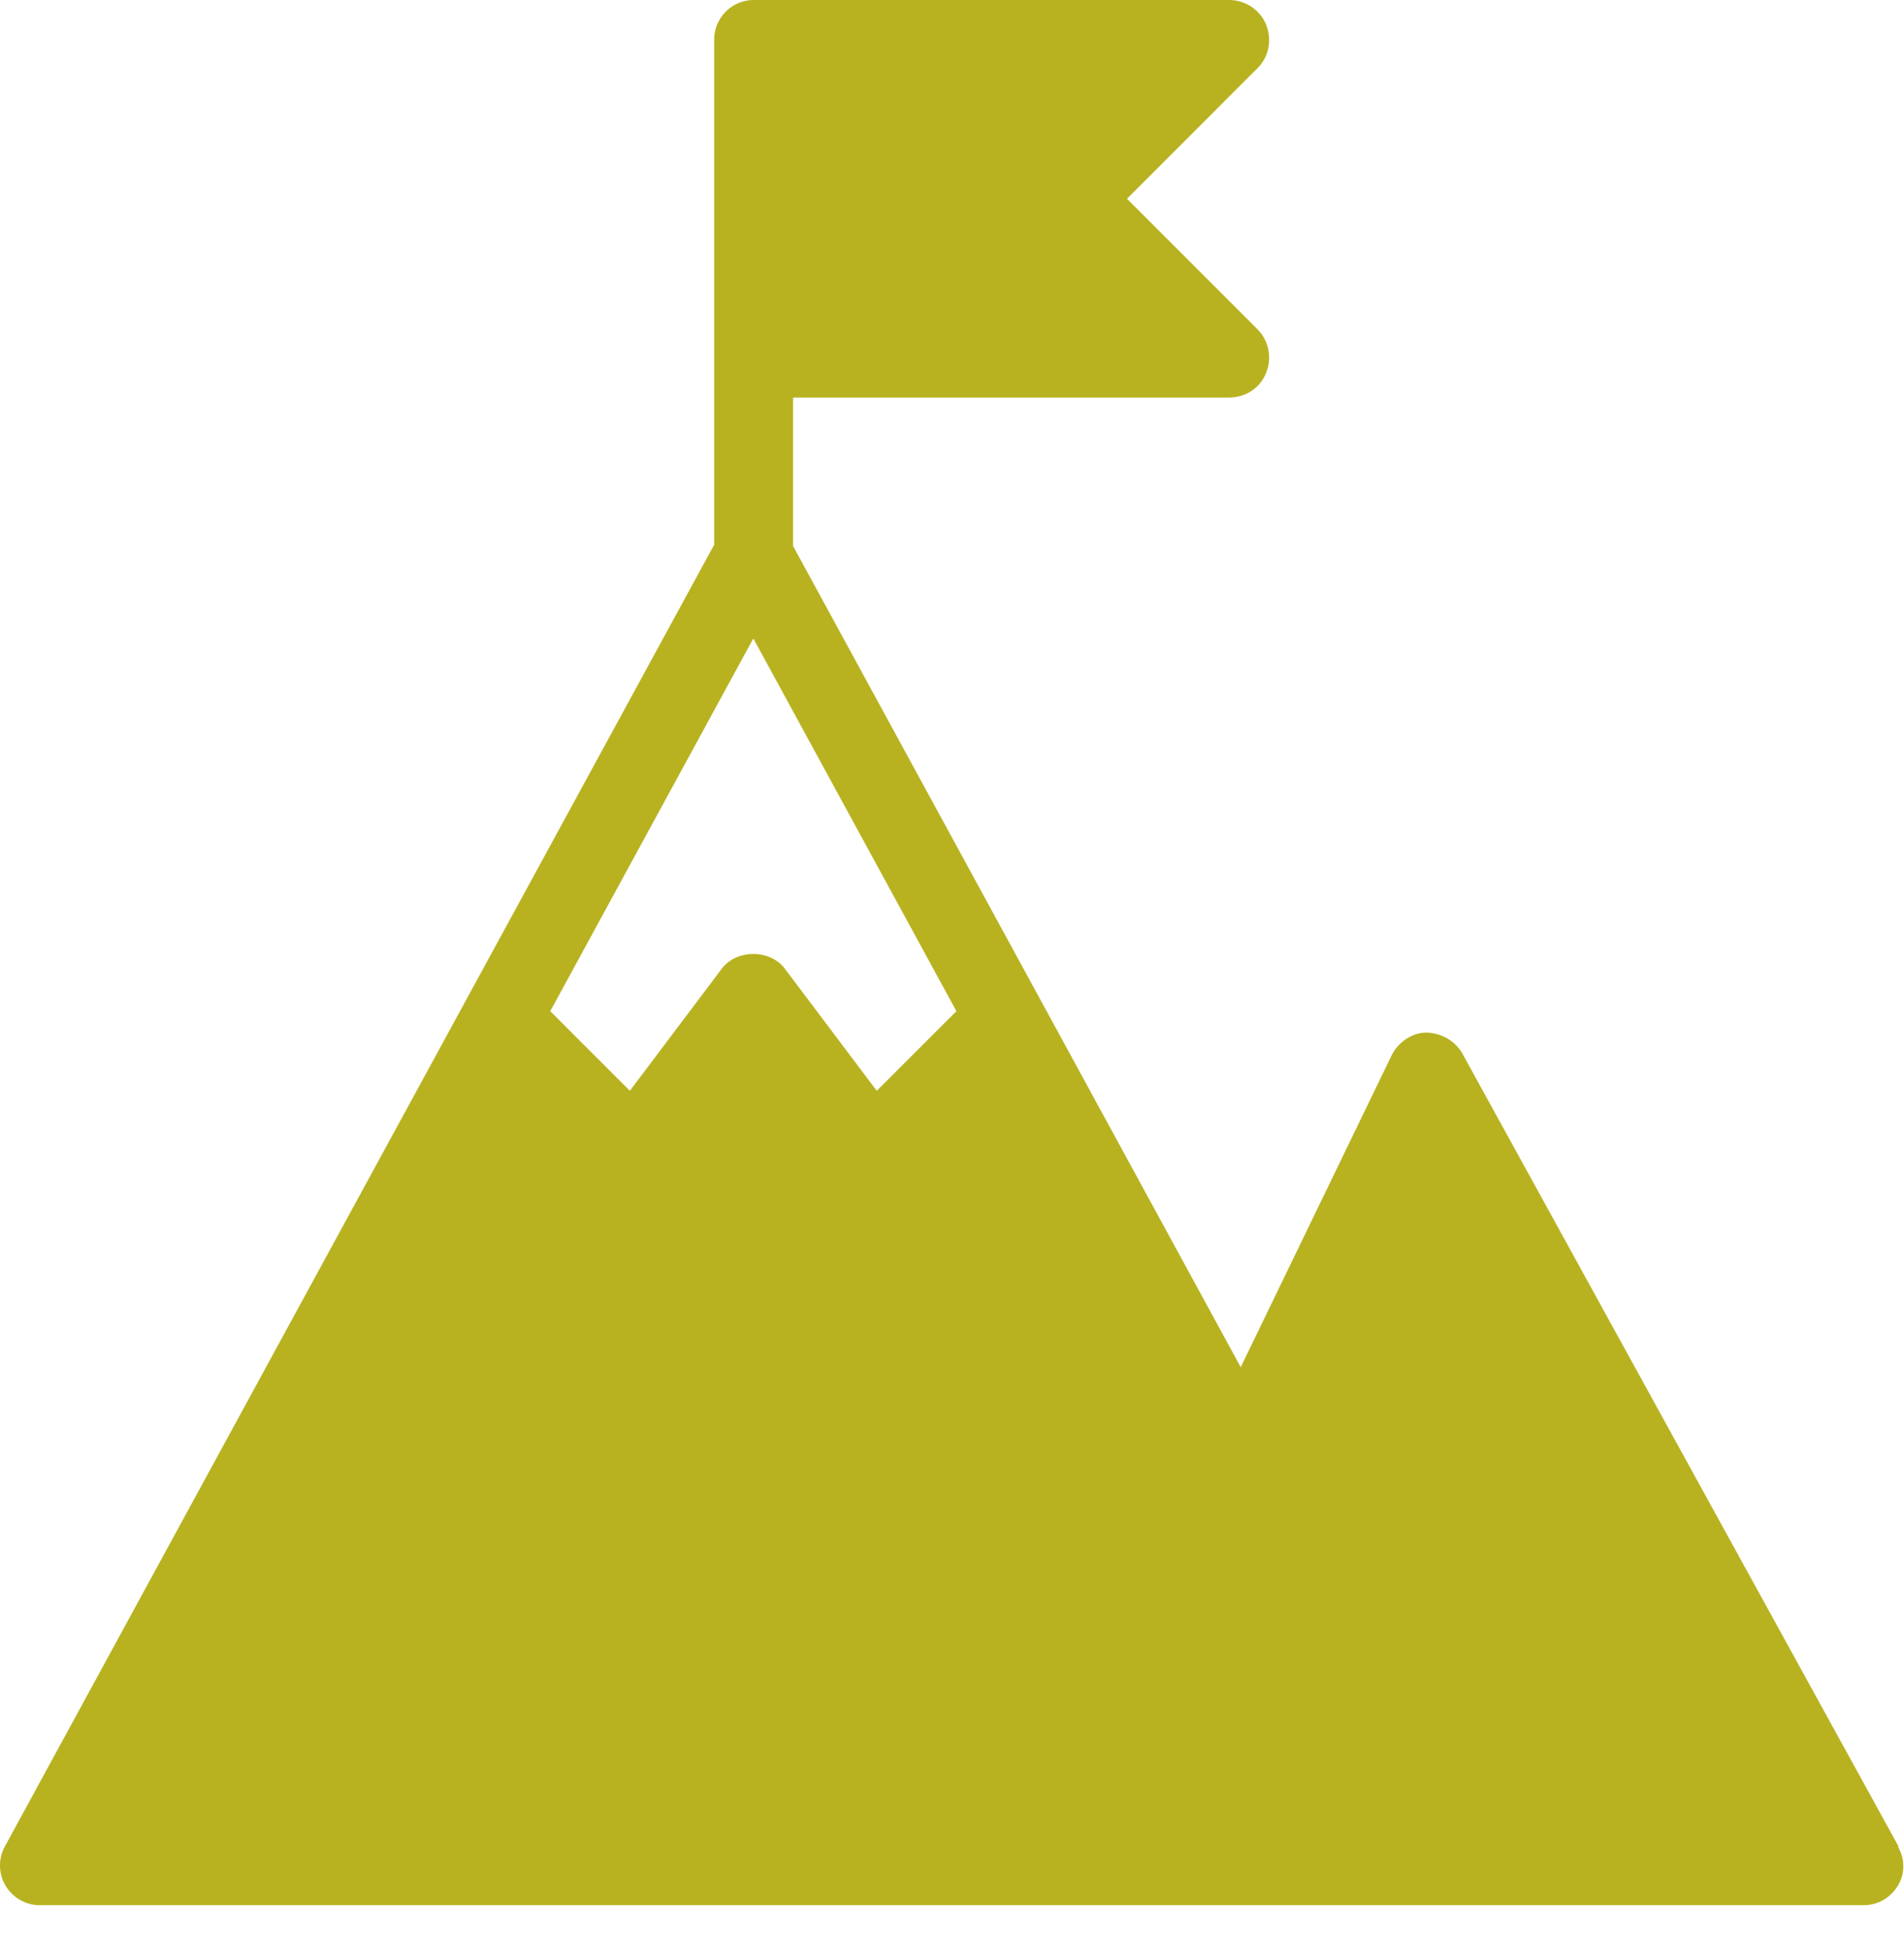 <svg width="42" height="43" viewBox="0 0 42 43" fill="none" xmlns="http://www.w3.org/2000/svg">
<path d="M41.878 40.721L32.255 23.231C32.093 22.951 31.797 22.788 31.473 22.774C31.148 22.774 30.853 22.98 30.705 23.261L27.369 30.154L17.495 12.044V8.767H27.119C27.473 8.767 27.798 8.56 27.93 8.221C28.063 7.896 27.989 7.513 27.738 7.262L24.86 4.384L27.738 1.505C27.989 1.255 28.063 0.886 27.93 0.546C27.798 0.221 27.473 0 27.119 0H16.625C16.138 0 15.754 0.399 15.754 0.871V12.014L0.109 40.721C-0.039 40.987 -0.039 41.326 0.124 41.592C0.286 41.858 0.566 42.02 0.876 42.02H41.111C41.42 42.02 41.701 41.858 41.863 41.592C42.026 41.326 42.026 41.002 41.863 40.721H41.878ZM16.625 14.095L21.097 22.302L19.34 24.058L17.318 21.372C16.994 20.929 16.241 20.929 15.916 21.372L13.894 24.058L12.138 22.302L16.61 14.095H16.625Z" fill="#B8B221"/>
</svg>
